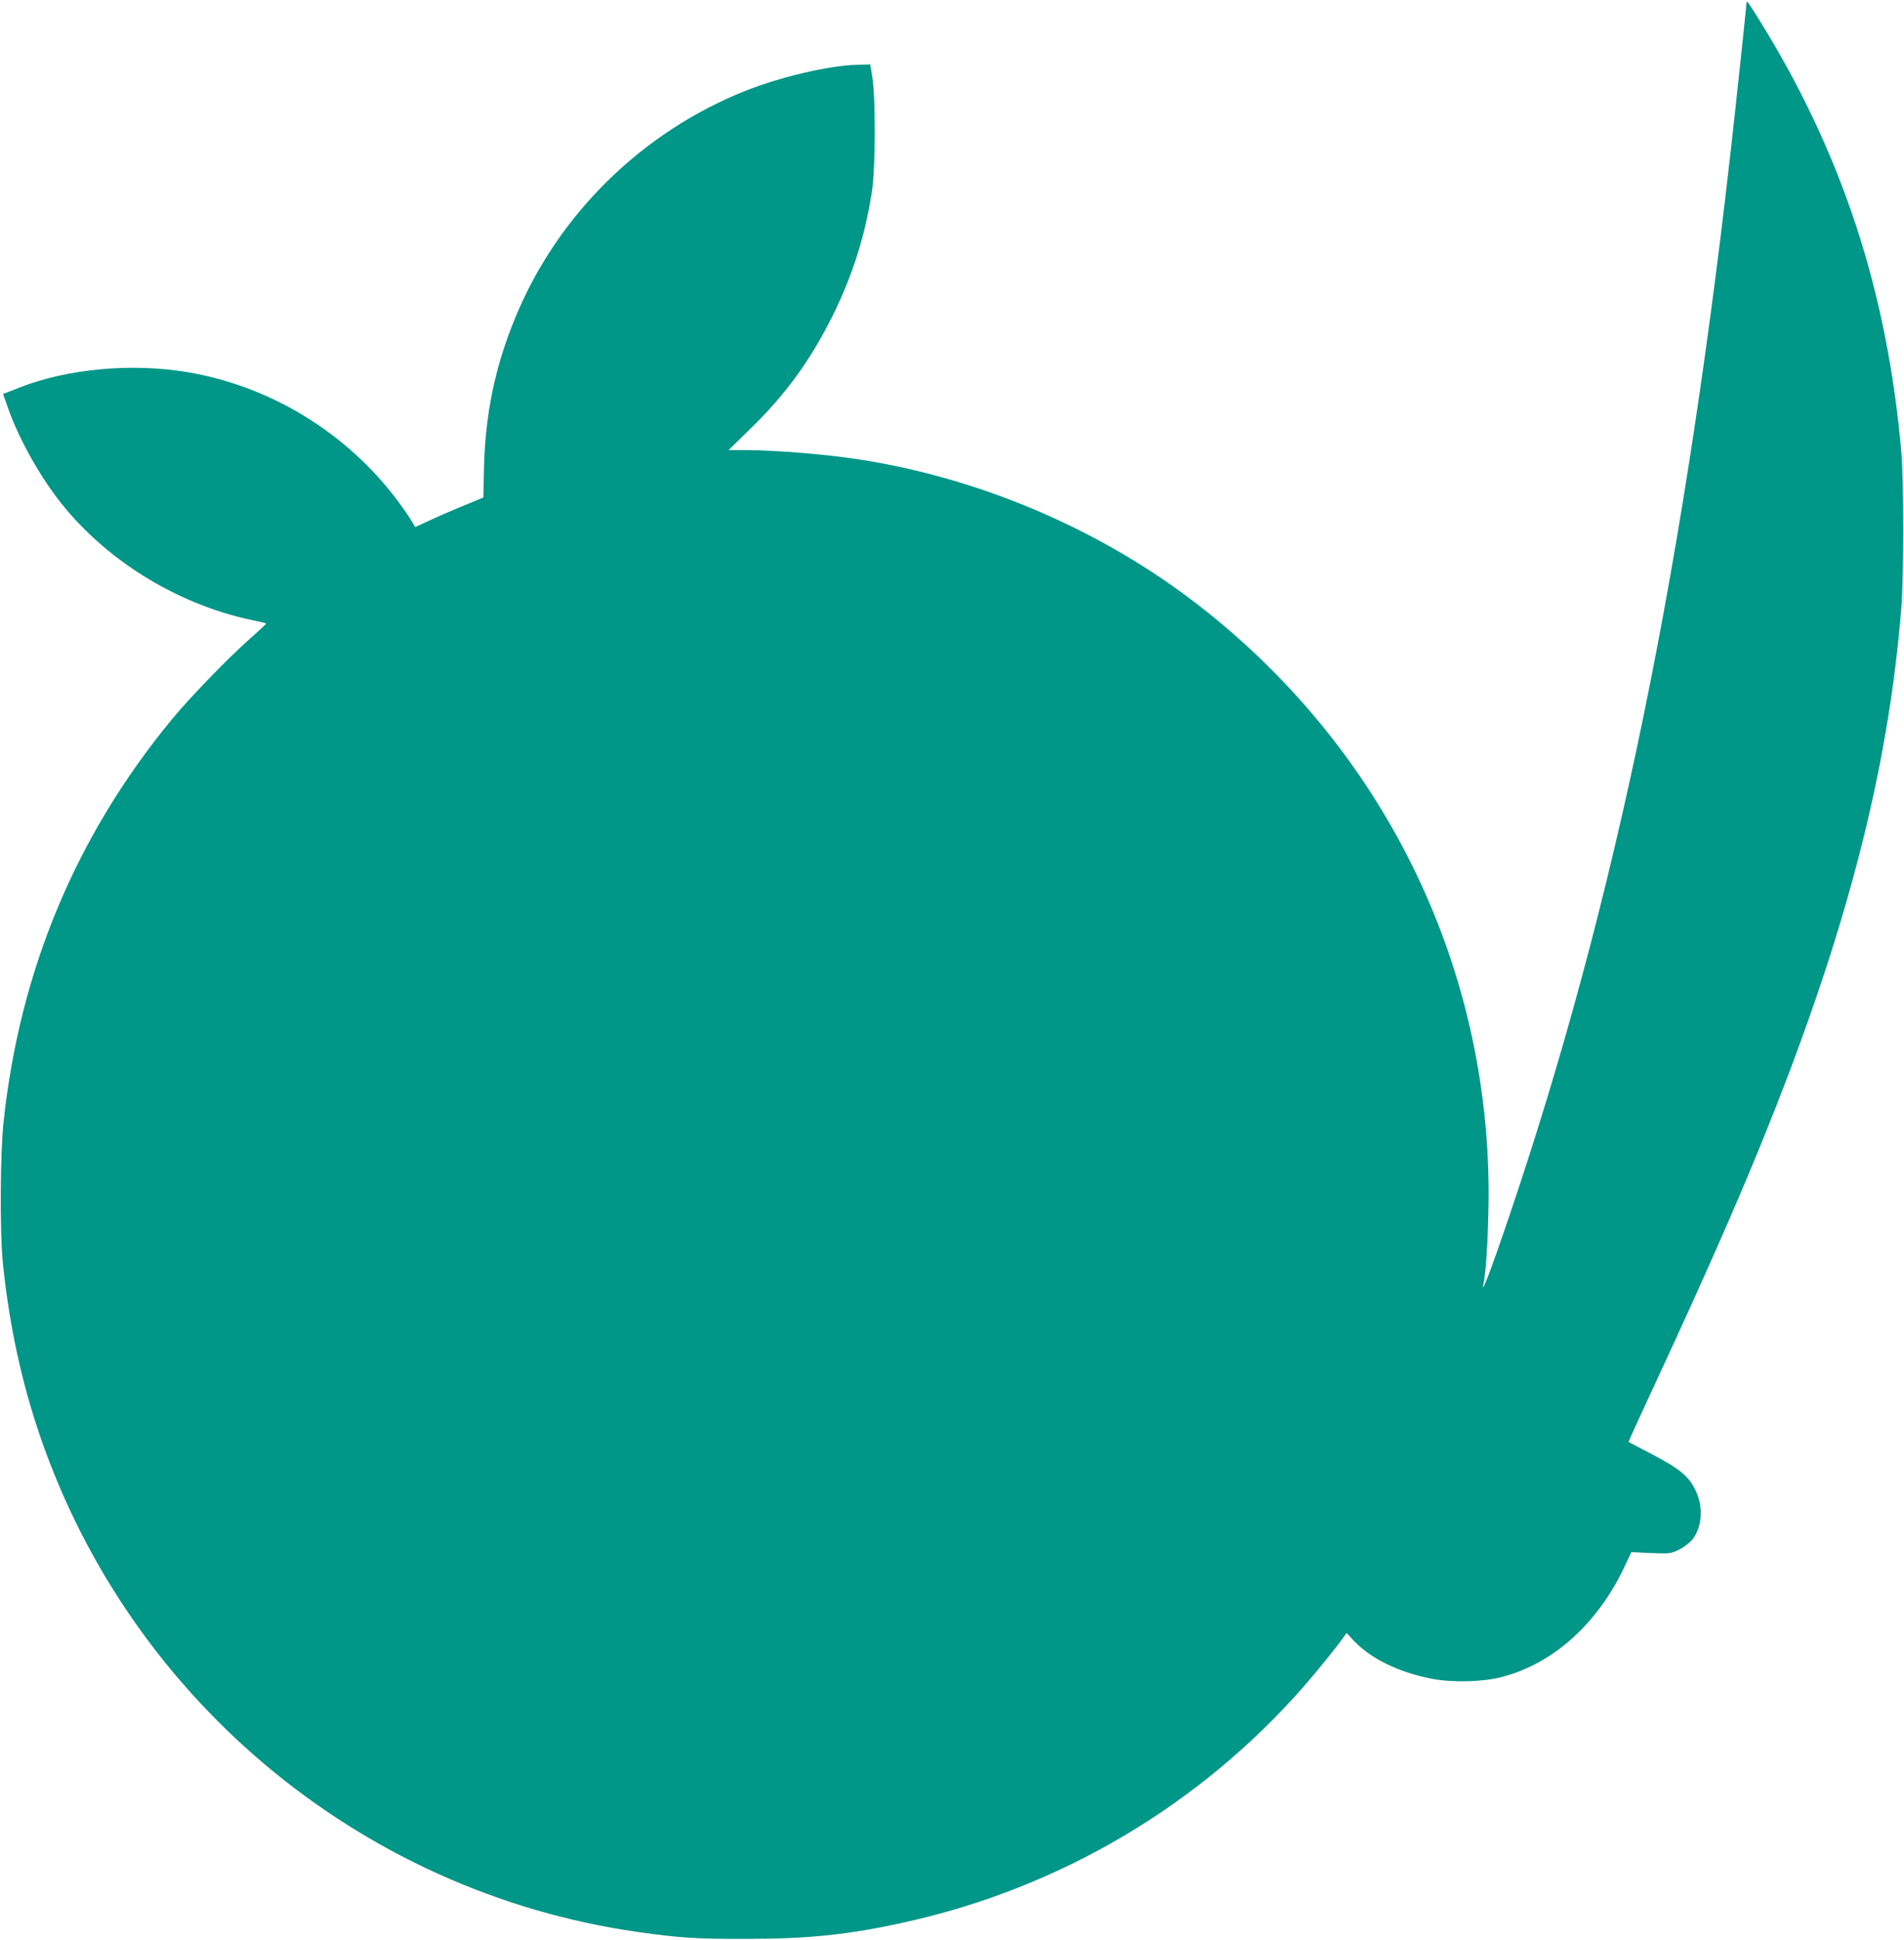<?xml version="1.0" standalone="no"?>
<!DOCTYPE svg PUBLIC "-//W3C//DTD SVG 20010904//EN"
 "http://www.w3.org/TR/2001/REC-SVG-20010904/DTD/svg10.dtd">
<svg version="1.0" xmlns="http://www.w3.org/2000/svg"
 width="1257pt" height="1280pt" viewBox="0 0 1257 1280"
 preserveAspectRatio="xMidYMid meet">
<g transform="translate(0,1280) scale(0.1,-0.1)"
fill="#009688" stroke="none">
<path d="M11530 12781 c0 -21 -73 -705 -106 -996 -331 -2911 -804 -5137 -1541
-7245 -68 -193 -105 -280 -89 -210 14 63 27 245 32 465 40 1568 -659 3036
-1909 4008 -629 490 -1419 833 -2217 961 -227 37 -576 66 -788 66 l-102 0 136
133 c240 232 407 462 555 762 130 265 210 520 255 810 24 152 25 618 3 755
l-14 85 -95 -3 c-185 -6 -501 -81 -728 -171 -685 -273 -1239 -817 -1518 -1492
-137 -330 -201 -643 -209 -1008 l-4 -184 -138 -57 c-76 -31 -177 -75 -225 -98
l-87 -40 -25 42 c-14 24 -52 80 -86 125 -334 451 -842 763 -1391 855 -368 62
-795 23 -1109 -101 -36 -14 -75 -29 -87 -34 l-23 -8 31 -88 c65 -189 196 -428
329 -603 302 -395 775 -692 1275 -800 54 -11 101 -22 102 -24 2 -2 -45 -46
-104 -98 -148 -131 -397 -388 -521 -538 -630 -766 -1001 -1651 -1108 -2650
-23 -204 -25 -727 -6 -925 38 -378 111 -733 218 -1065 575 -1787 2127 -3097
3979 -3359 270 -38 385 -46 710 -45 414 0 681 28 1050 110 1022 226 1942 769
2631 1554 89 102 221 265 268 332 l16 23 38 -41 c112 -124 298 -217 522 -261
136 -27 339 -22 465 11 337 88 628 348 805 718 l50 106 130 -6 c125 -5 131 -4
184 22 31 15 69 44 86 64 67 80 77 216 25 325 -44 94 -102 142 -281 237 -87
46 -160 84 -162 85 -2 2 72 164 164 361 210 453 288 626 429 944 745 1687
1106 2942 1207 4195 17 208 17 845 0 1035 -93 1059 -391 1967 -934 2843 -76
122 -88 138 -88 118z"/>
</g>
</svg>
